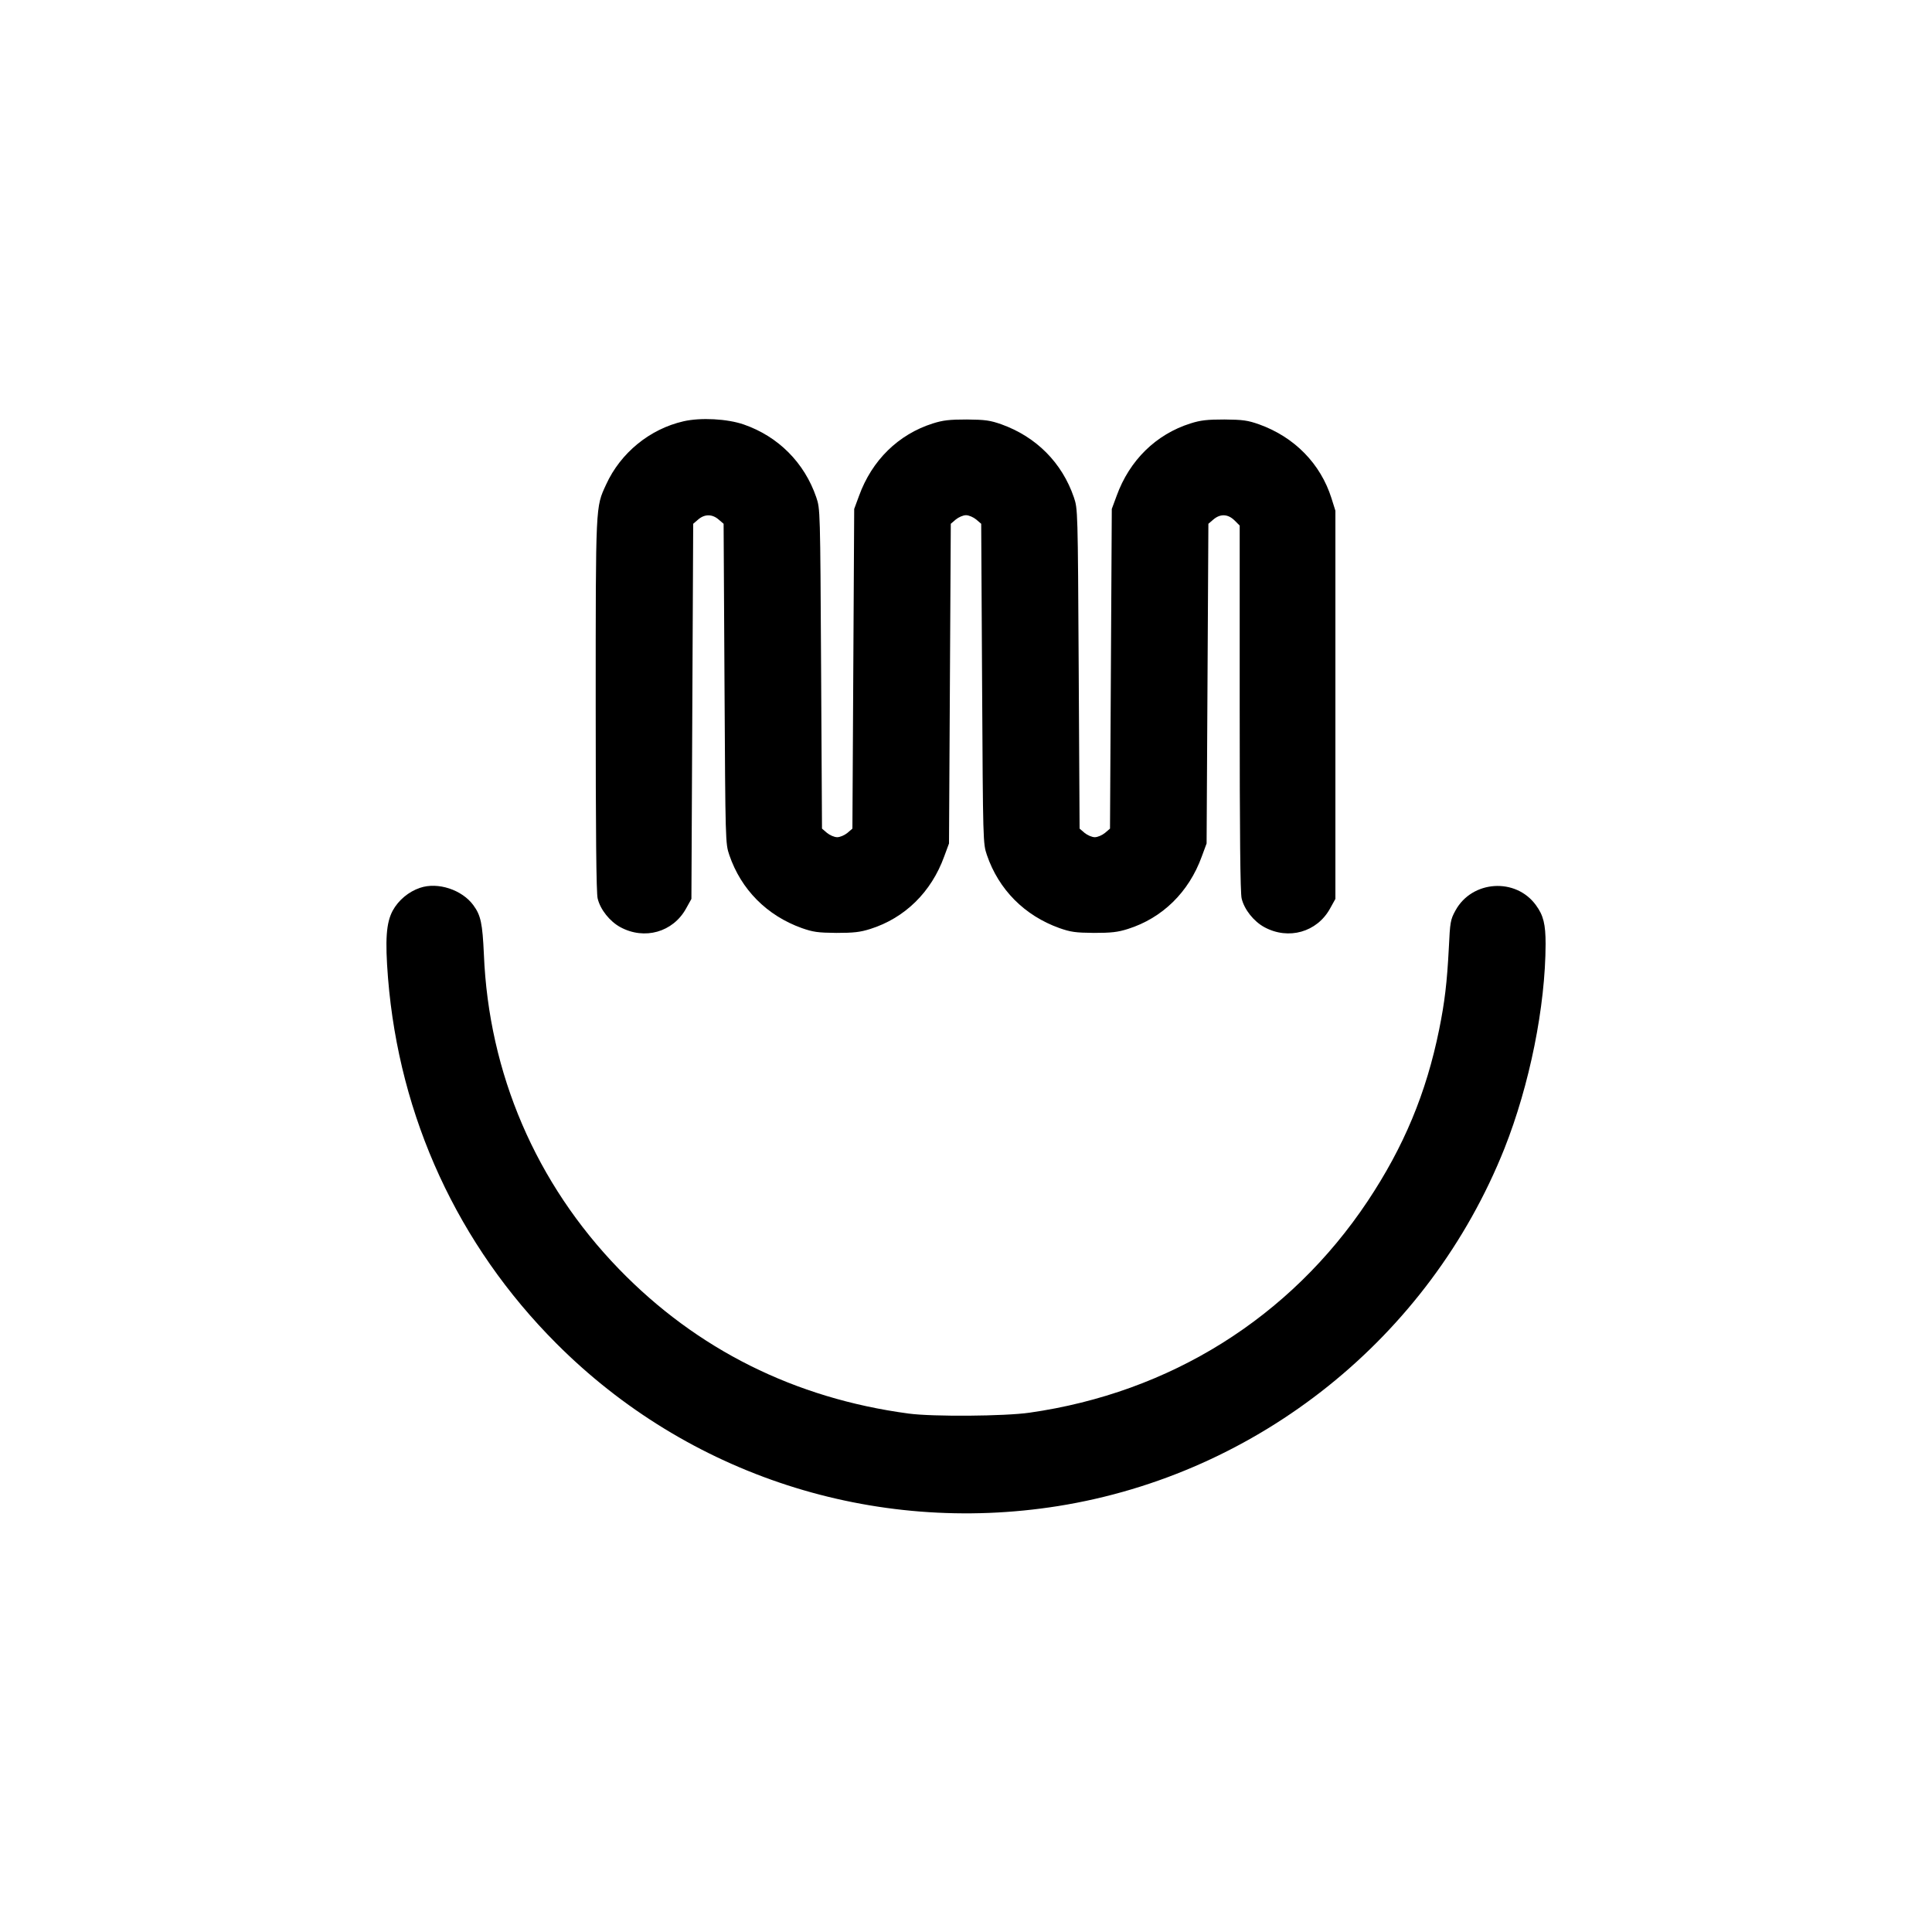 <?xml version="1.0" standalone="no"?>
<!DOCTYPE svg PUBLIC "-//W3C//DTD SVG 20010904//EN"
 "http://www.w3.org/TR/2001/REC-SVG-20010904/DTD/svg10.dtd">
<svg version="1.0" xmlns="http://www.w3.org/2000/svg"
 width="1080pt" height="1080pt" viewBox="0 0 1080 1080"
 preserveAspectRatio="xMidYMid meet">
<g transform="translate(0,1080) scale(0.1,-0.1)"
fill="#000000" stroke="none">
<path d="M3821 8445 c-188 -43 -352 -176 -433 -354 -59 -128 -58 -103 -58
-1234 0 -698 3 -1052 11 -1080 15 -62 68 -128 127 -160 135 -73 294 -28 367
104 l30 54 5 1048 5 1049 28 24 c36 31 78 31 114 0 l28 -24 5 -894 c5 -890 5
-893 27 -958 66 -193 210 -338 405 -408 63 -22 89 -26 193 -27 97 0 133 4 190
22 193 61 341 206 413 405 l27 73 5 893 5 894 28 24 c16 13 41 24 57 24 16 0
41 -11 57 -24 l28 -24 5 -894 c5 -890 5 -893 27 -958 66 -193 210 -338 405
-408 63 -22 89 -26 193 -27 97 0 133 4 190 22 193 61 341 206 413 405 l27 73
5 893 5 894 28 24 c39 33 81 31 118 -5 l29 -29 0 -1022 c0 -685 3 -1035 11
-1063 15 -62 68 -128 127 -160 135 -73 294 -28 367 104 l30 54 0 1085 0 1085
-22 70 c-61 193 -207 342 -405 413 -63 22 -89 26 -193 27 -97 0 -133 -4 -190
-22 -193 -61 -341 -206 -413 -405 l-27 -73 -5 -893 -5 -894 -28 -24 c-16 -13
-41 -24 -57 -24 -16 0 -41 11 -57 24 l-28 24 -5 894 c-5 890 -5 893 -27 958
-66 193 -210 338 -405 408 -63 22 -89 26 -193 27 -97 0 -133 -4 -190 -22 -193
-61 -341 -206 -413 -405 l-27 -73 -5 -893 -5 -894 -28 -24 c-16 -13 -41 -24
-57 -24 -16 0 -41 11 -57 24 l-28 24 -5 894 c-5 890 -5 893 -27 958 -66 193
-212 340 -405 407 -92 32 -241 40 -337 18z"/>
<path d="M2348 5837 c-63 -21 -121 -69 -153 -128 -36 -68 -43 -161 -26 -376
63 -780 391 -1492 941 -2043 735 -737 1773 -1073 2805 -909 1120 179 2074 943
2495 1999 141 356 229 793 230 1143 0 110 -12 160 -54 217 -113 156 -358 139
-450 -30 -28 -51 -30 -64 -37 -210 -10 -193 -23 -302 -54 -455 -72 -355 -197
-655 -400 -960 -434 -651 -1104 -1070 -1890 -1182 -139 -20 -540 -23 -675 -5
-637 85 -1185 359 -1620 808 -464 479 -728 1094 -755 1759 -8 173 -17 218 -59
275 -63 86 -198 131 -298 97z"/>
</g>
</svg>
